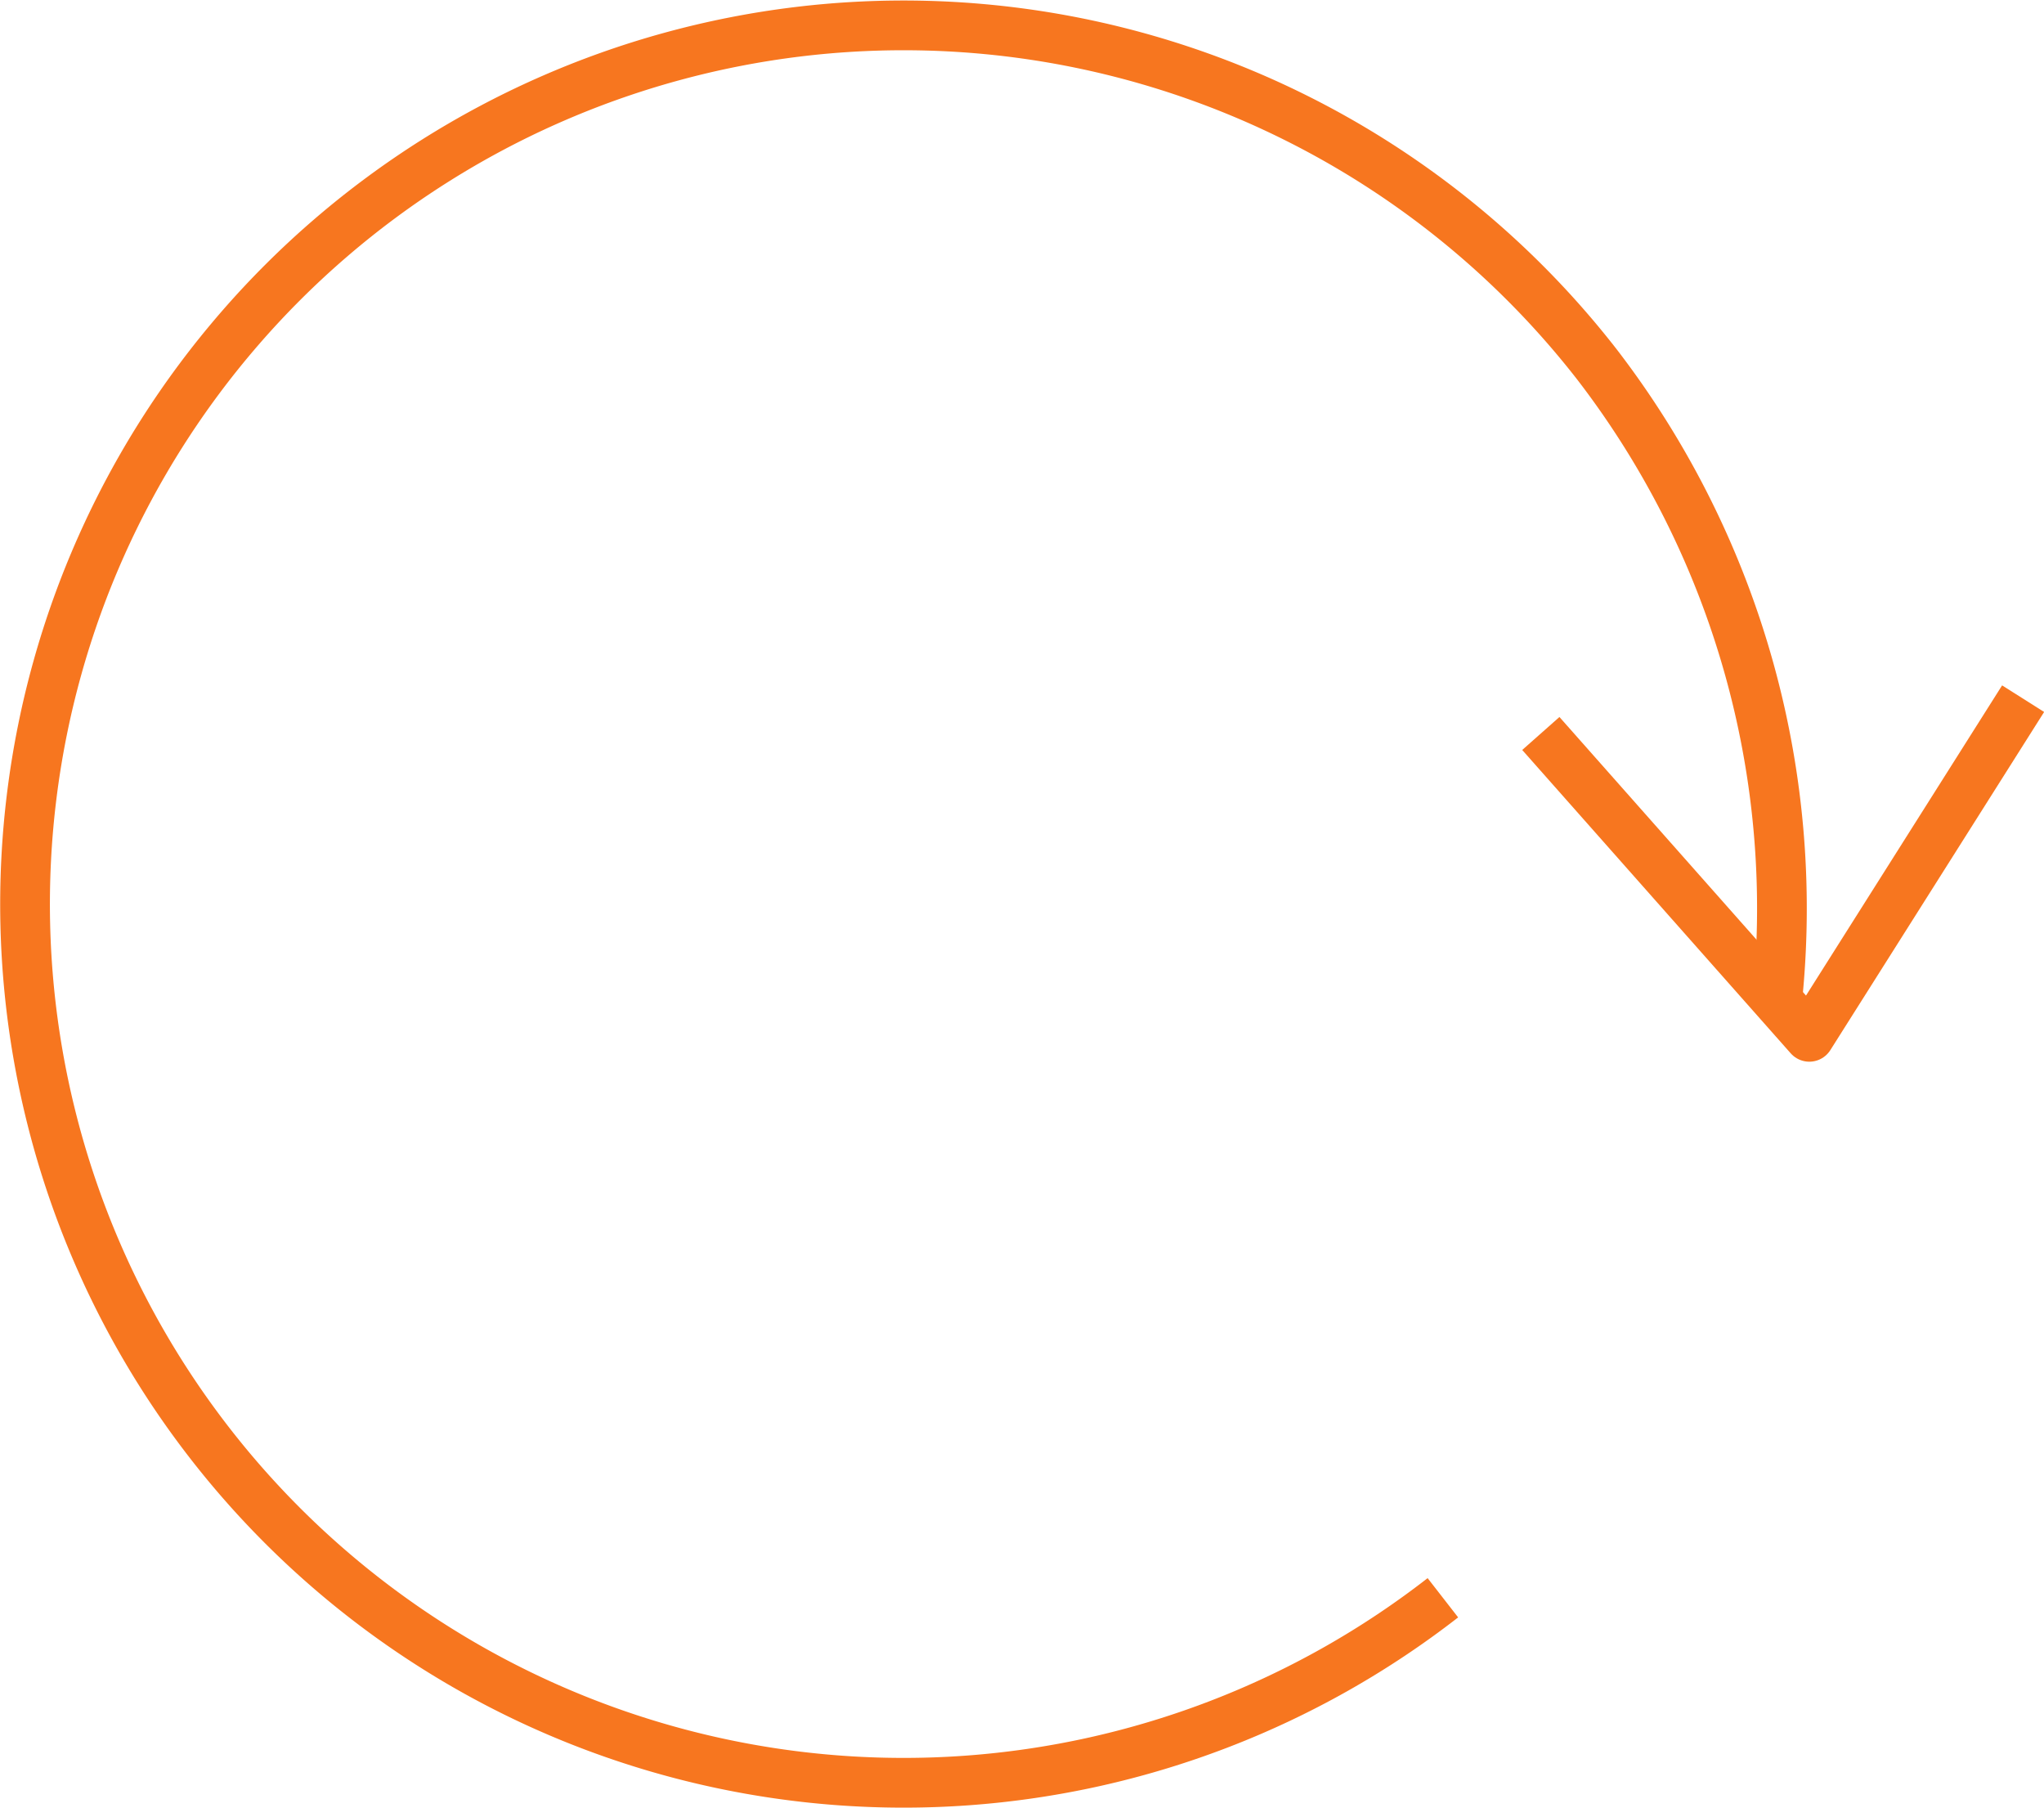<svg xmlns="http://www.w3.org/2000/svg" id="Layer_1" data-name="Layer 1" viewBox="0 0 41.11 36.35"><defs><style>.cls-1{fill:none;stroke:#f7761f;stroke-linejoin:round;}</style></defs><title>Cycle_Icon</title><path class="cls-1" d="M29.78,32.53a17.67,17.67,0,1,1,3.1-24.8,17.94,17.94,0,0,1,3.6,13" transform="translate(-0.76 -0.4)"></path><polyline class="cls-1" points="30.99 14.75 36.39 20.85 40.69 14.05"></polyline></svg>